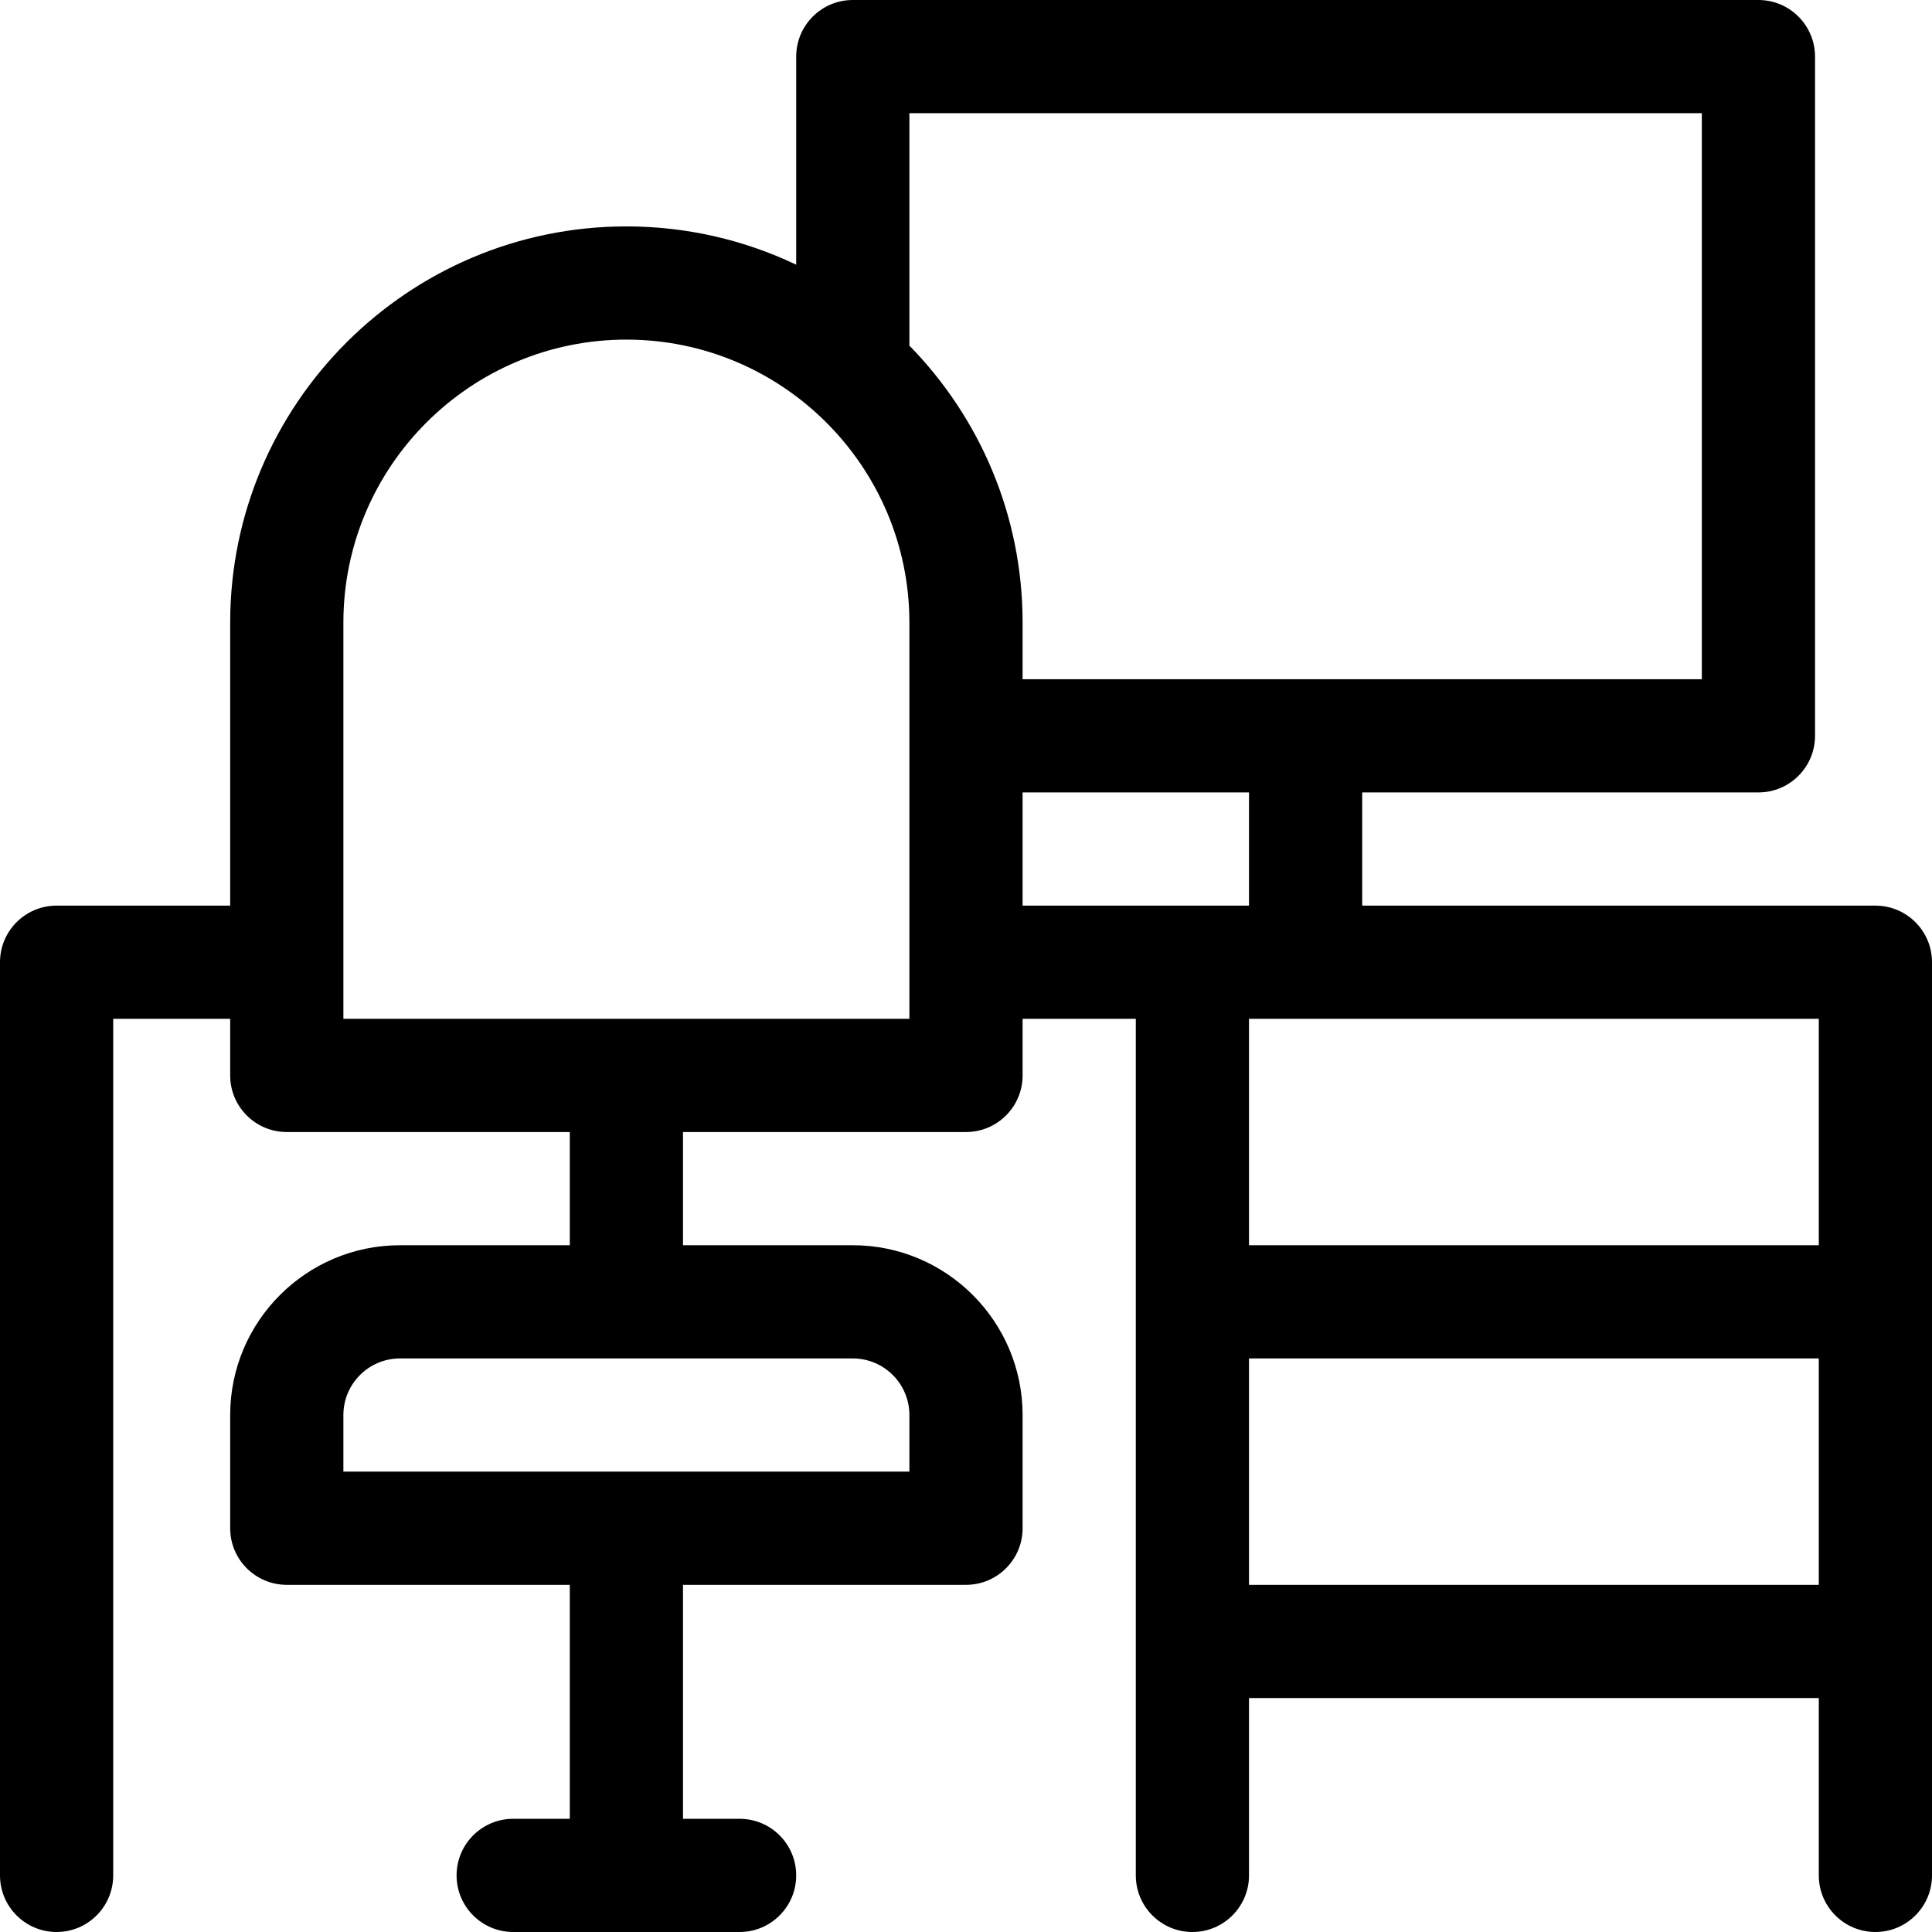 <?xml version="1.0" encoding="UTF-8"?>
<svg xmlns="http://www.w3.org/2000/svg" id="Capa_1" height="512" viewBox="0 0 512 512" width="512">
  <path d="m497 240h-136v-30h105c8.284 0 15-6.716 15-15v-180c0-8.284-6.716-15-15-15h-240c-8.284 0-15 6.716-15 15v55.145c-13.647-6.5-28.905-10.145-45-10.145-57.897 0-105 47.103-105 105v75h-46c-8.284 0-15 6.716-15 15v242c0 8.284 6.716 15 15 15s15-6.716 15-15v-227h31v15c0 8.284 6.716 15 15 15h75v30h-45c-24.813 0-45 20.187-45 45v30c0 8.284 6.716 15 15 15h75v62h-15c-8.284 0-15 6.716-15 15s6.716 15 15 15h60c8.284 0 15-6.716 15-15s-6.716-15-15-15h-15v-62h75c8.284 0 15-6.716 15-15v-30c0-24.813-20.187-45-45-45h-45v-30h75c8.284 0 15-6.716 15-15v-15h30v227c0 8.284 6.716 15 15 15s15-6.716 15-15v-47h151v47c0 8.284 6.716 15 15 15s15-6.716 15-15v-242c0-8.284-6.716-15-15-15zm-256 135v15h-150v-15c0-8.271 6.729-15 15-15h120c8.271 0 15 6.729 15 15zm210-345v150h-180v-15c0-28.543-11.454-54.458-30-73.404v-61.596zm-210 240h-150v-105c0-41.355 33.645-75 75-75s75 33.645 75 75zm30-60h60v30h-60zm211 60v60h-151v-60zm-151 150v-60h151v60z"></path>
</svg>
